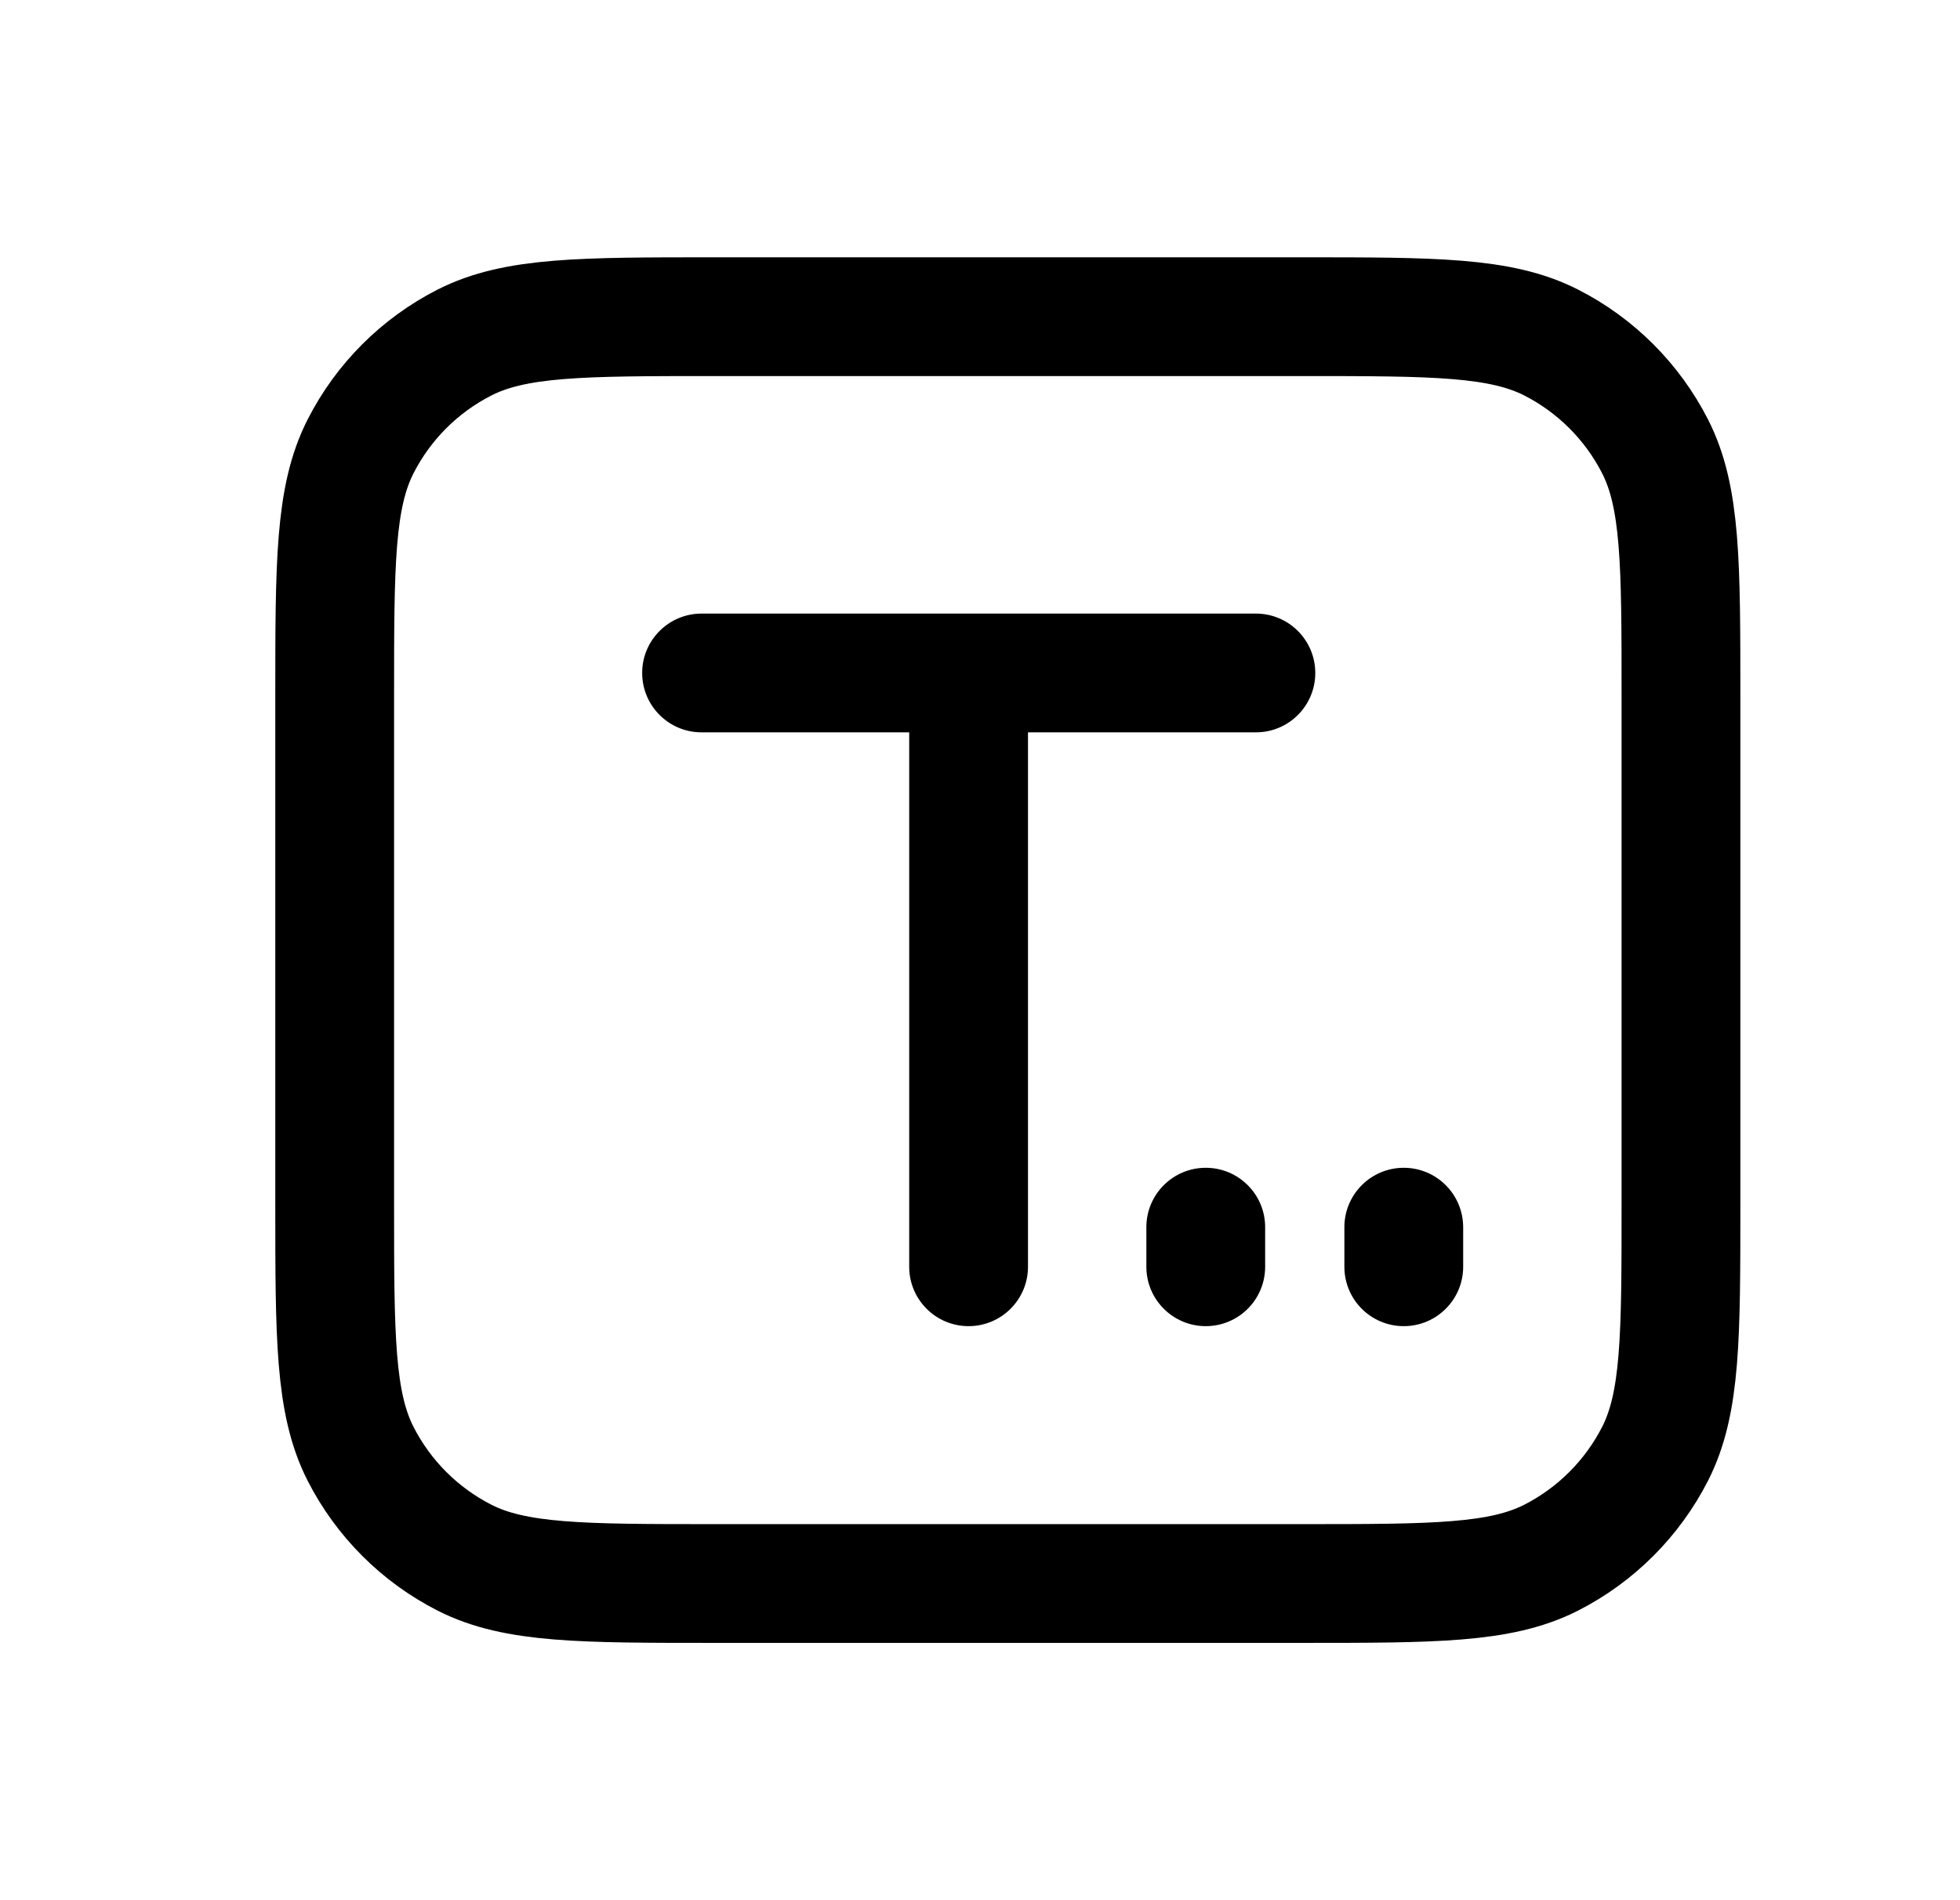 <svg width="33" height="32" viewBox="0 0 33 32" fill="none" xmlns="http://www.w3.org/2000/svg">
<path d="M21.902 5.333H12.035C9.795 5.333 8.675 5.333 7.819 5.769C7.066 6.153 6.454 6.765 6.071 7.517C5.635 8.373 5.635 9.493 5.635 11.733L5.635 20.267C5.635 22.507 5.635 23.627 6.071 24.483C6.455 25.235 7.066 25.847 7.819 26.231C8.675 26.667 9.795 26.667 12.035 26.667H21.902C24.142 26.667 25.262 26.667 26.118 26.231C26.87 25.847 27.482 25.235 27.866 24.483C28.302 23.627 28.302 22.507 28.302 20.267V11.733C28.302 9.493 28.302 8.373 27.866 7.517C27.482 6.765 26.87 6.153 26.118 5.769C25.262 5.333 24.142 5.333 21.902 5.333Z" stroke="black" stroke-width="2" stroke-linecap="round" stroke-linejoin="round"/>
<path d="M21.145 10.333C21.698 10.333 22.145 10.781 22.145 11.333C22.145 11.886 21.698 12.333 21.145 12.333H17.308V21.333C17.308 21.885 16.86 22.333 16.308 22.333C15.755 22.333 15.308 21.885 15.308 21.333V12.333H11.812C11.26 12.333 10.812 11.885 10.812 11.333C10.812 10.781 11.26 10.333 11.812 10.333H21.145ZM20.301 19.666C20.853 19.666 21.301 20.114 21.301 20.666V21.333C21.301 21.886 20.853 22.333 20.301 22.333C19.749 22.333 19.301 21.885 19.301 21.333V20.666C19.301 20.114 19.749 19.666 20.301 19.666ZM23.635 19.666C24.187 19.666 24.634 20.114 24.635 20.666V21.333C24.635 21.885 24.187 22.333 23.635 22.333C23.082 22.333 22.635 21.886 22.635 21.333V20.666C22.635 20.114 23.083 19.666 23.635 19.666Z" fill="black"/>
</svg>
